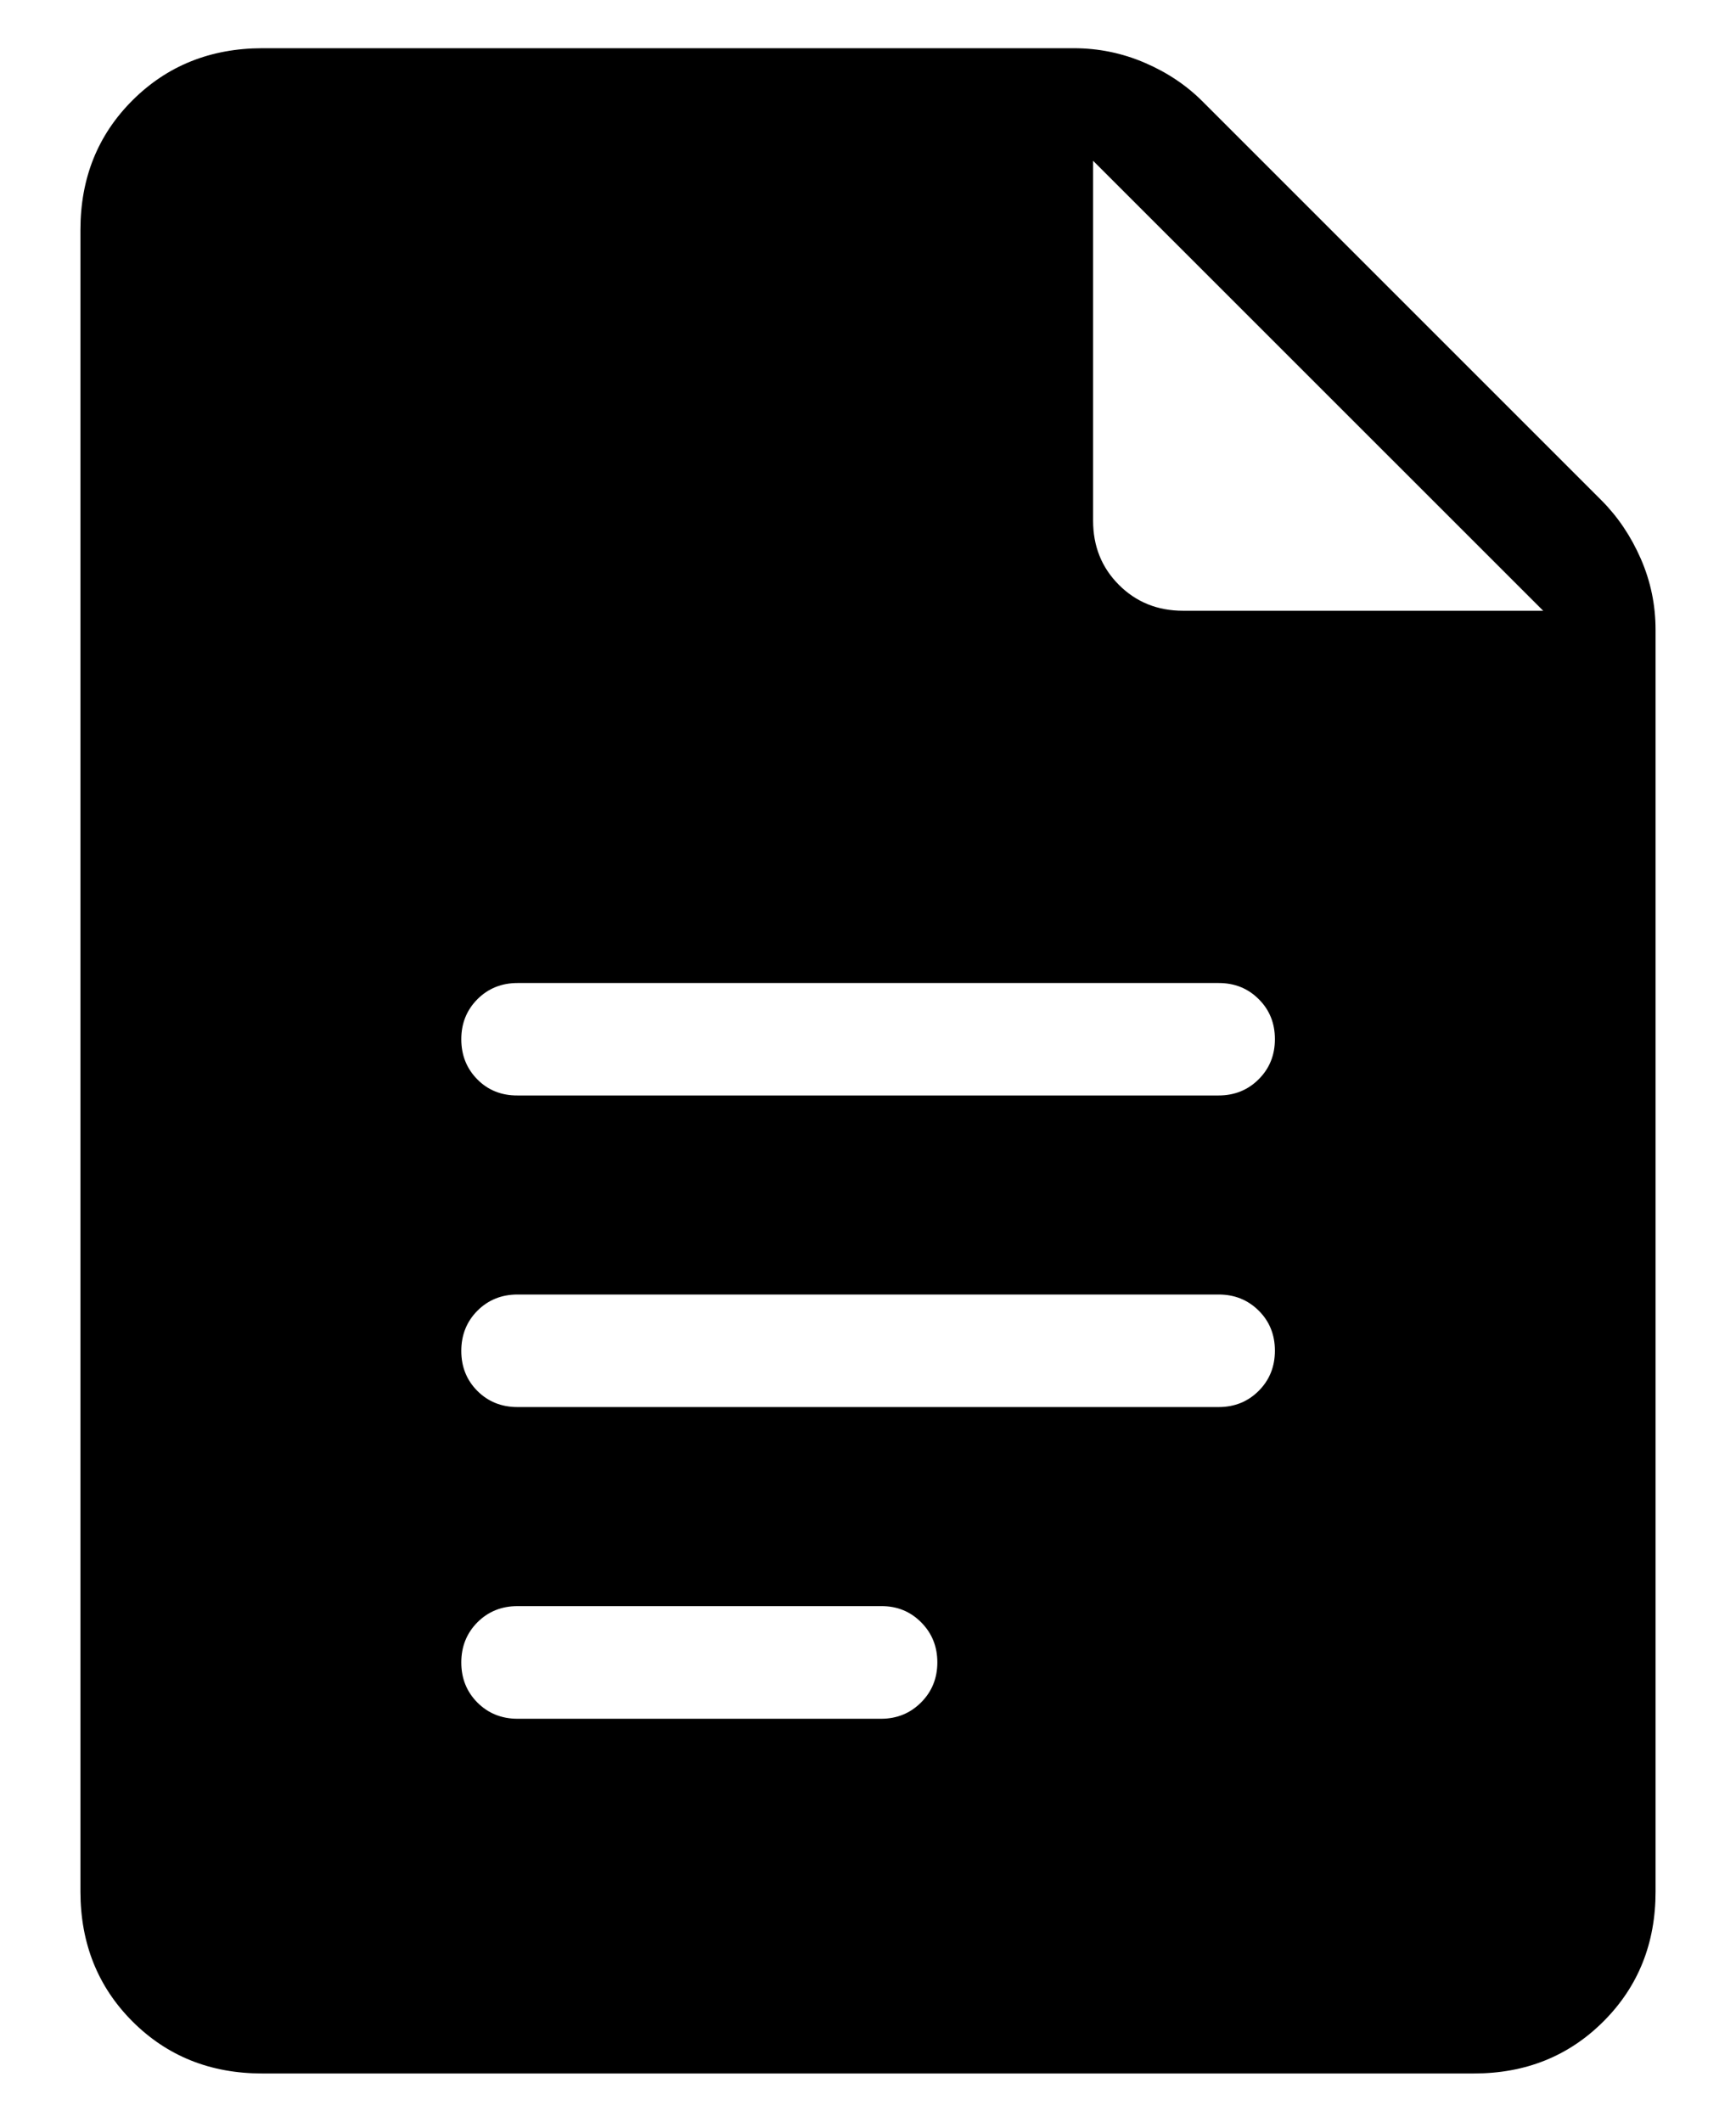 <?xml version="1.0" encoding="UTF-8"?> <svg xmlns="http://www.w3.org/2000/svg" width="18" height="22" viewBox="0 0 18 22" fill="none"><path d="M5.366 11.359H12.635C12.8 11.359 12.939 11.303 13.051 11.191C13.163 11.079 13.219 10.941 13.219 10.775C13.219 10.609 13.163 10.471 13.051 10.36C12.939 10.248 12.801 10.193 12.636 10.193H5.366C5.201 10.193 5.062 10.249 4.95 10.361C4.839 10.473 4.783 10.611 4.783 10.776C4.783 10.942 4.839 11.081 4.95 11.193C5.061 11.305 5.2 11.36 5.366 11.359ZM5.366 14.59H12.635C12.8 14.59 12.939 14.534 13.051 14.422C13.163 14.31 13.219 14.171 13.219 14.005C13.219 13.84 13.163 13.701 13.051 13.59C12.939 13.479 12.801 13.423 12.636 13.423H5.366C5.201 13.423 5.062 13.479 4.95 13.591C4.839 13.703 4.783 13.842 4.783 14.008C4.783 14.173 4.839 14.312 4.95 14.423C5.061 14.534 5.2 14.59 5.366 14.59ZM5.366 17.822H9.135C9.3 17.822 9.439 17.765 9.551 17.652C9.663 17.54 9.719 17.401 9.719 17.237C9.719 17.073 9.663 16.934 9.551 16.822C9.439 16.709 9.301 16.653 9.136 16.654H5.366C5.201 16.654 5.062 16.71 4.95 16.822C4.839 16.934 4.783 17.073 4.783 17.238C4.783 17.404 4.839 17.542 4.95 17.654C5.061 17.765 5.2 17.822 5.366 17.822ZM2.718 21.5C2.181 21.5 1.733 21.32 1.374 20.961C1.015 20.602 0.835 20.153 0.834 19.616V2.384C0.834 1.847 1.014 1.399 1.374 1.04C1.734 0.681 2.183 0.501 2.719 0.5H11.134C11.392 0.5 11.638 0.551 11.872 0.652C12.106 0.753 12.307 0.888 12.476 1.059L16.607 5.19C16.776 5.36 16.911 5.561 17.013 5.794C17.115 6.028 17.166 6.273 17.166 6.532V19.615C17.166 20.151 16.986 20.6 16.626 20.96C16.266 21.32 15.818 21.5 15.283 21.5H2.718ZM11.334 5.4C11.334 5.664 11.423 5.886 11.602 6.065C11.781 6.244 12.003 6.333 12.267 6.333H16.001L11.334 1.667V5.4Z" fill="black"></path></svg> 